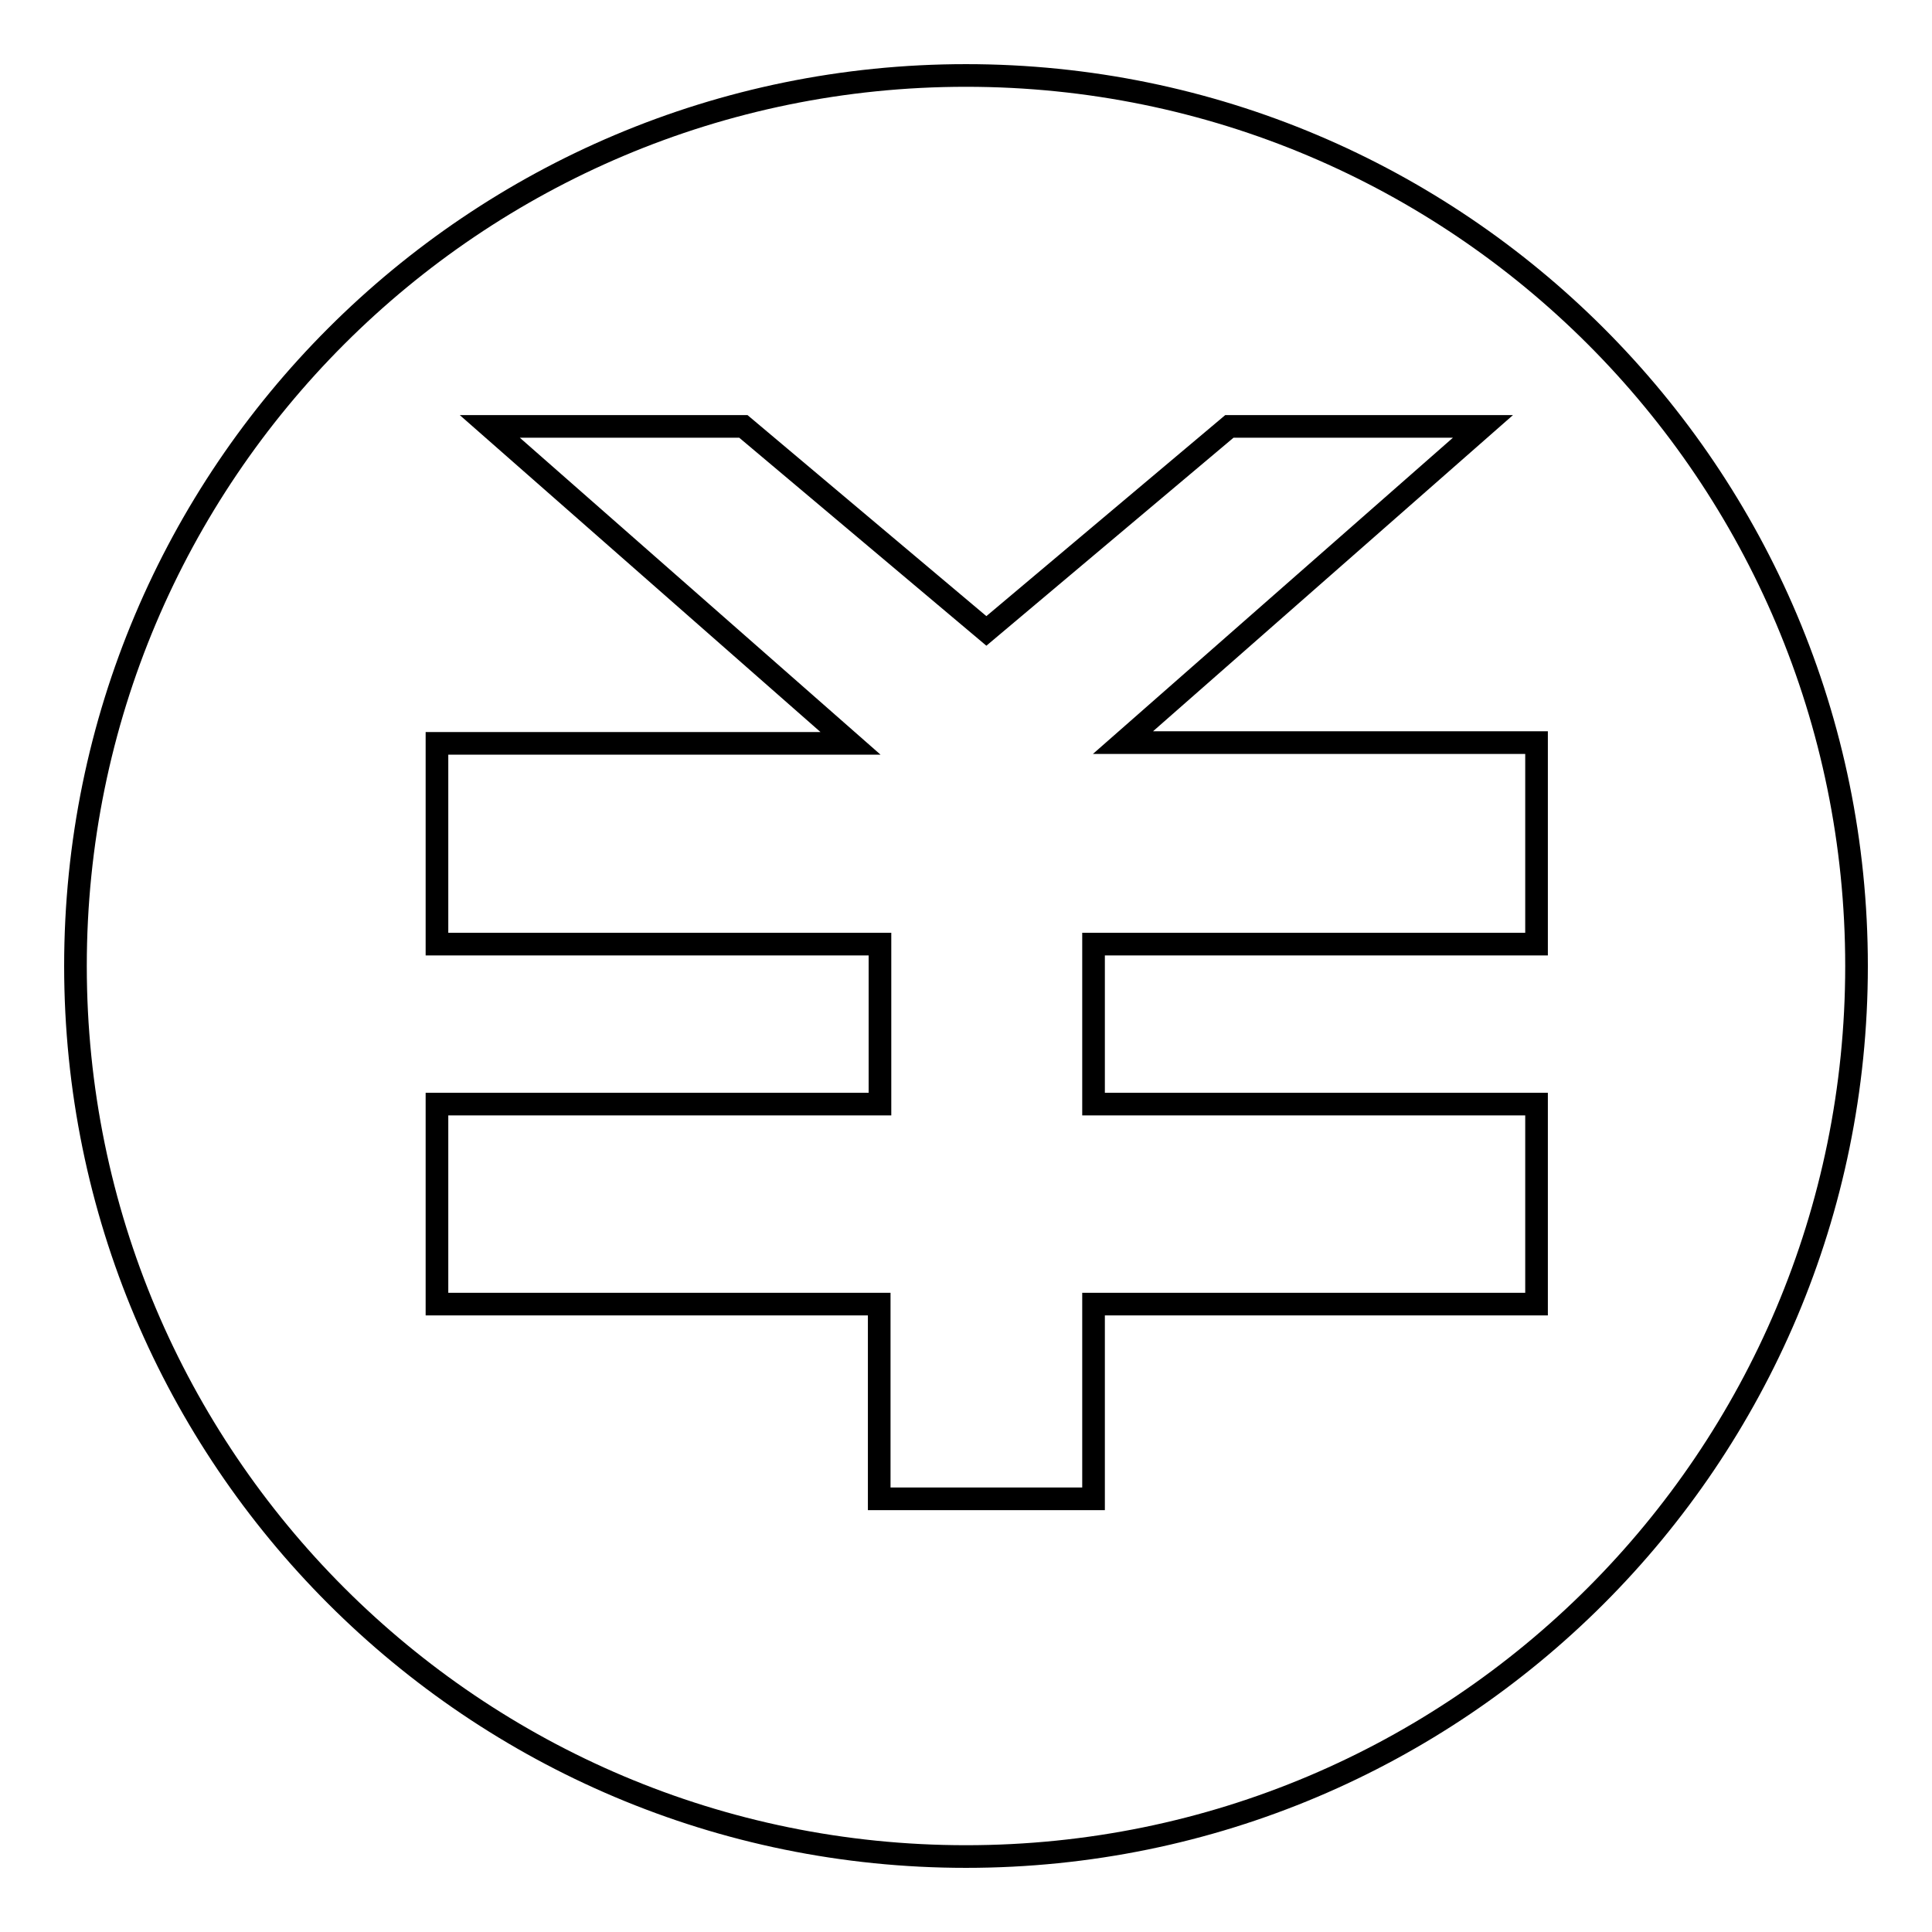 <?xml version="1.0" encoding="utf-8"?>
<!-- Svg Vector Icons : http://www.onlinewebfonts.com/icon -->
<!DOCTYPE svg PUBLIC "-//W3C//DTD SVG 1.1//EN" "http://www.w3.org/Graphics/SVG/1.1/DTD/svg11.dtd">
<svg version="1.1" xmlns="http://www.w3.org/2000/svg" xmlns:xlink="http://www.w3.org/1999/xlink" x="0px" y="0px" viewBox="0 0 256 256" enable-background="new 0 0 256 256" xml:space="preserve">
<g><g><path stroke-width="3" fill-opacity="0" stroke="#000000"  d="M128,10C62.8,10,10,62.8,10,128c0,65.2,52.8,118,118,118c65.2,0,118-52.8,118-118C246,62.8,193.2,10,128,10z M203.6,125.1h-58.7v21.2h58.7v26.5h-58.7v25.8h-28.4v-25.8H57.9v-26.5h58.7v-21.2H57.9V98.5h54.8L64.9,56.5h33.6l32.2,27.1l32.2-27.1h33.6l-47.7,41.9h54.8L203.6,125.1L203.6,125.1z"/></g></g>
</svg>